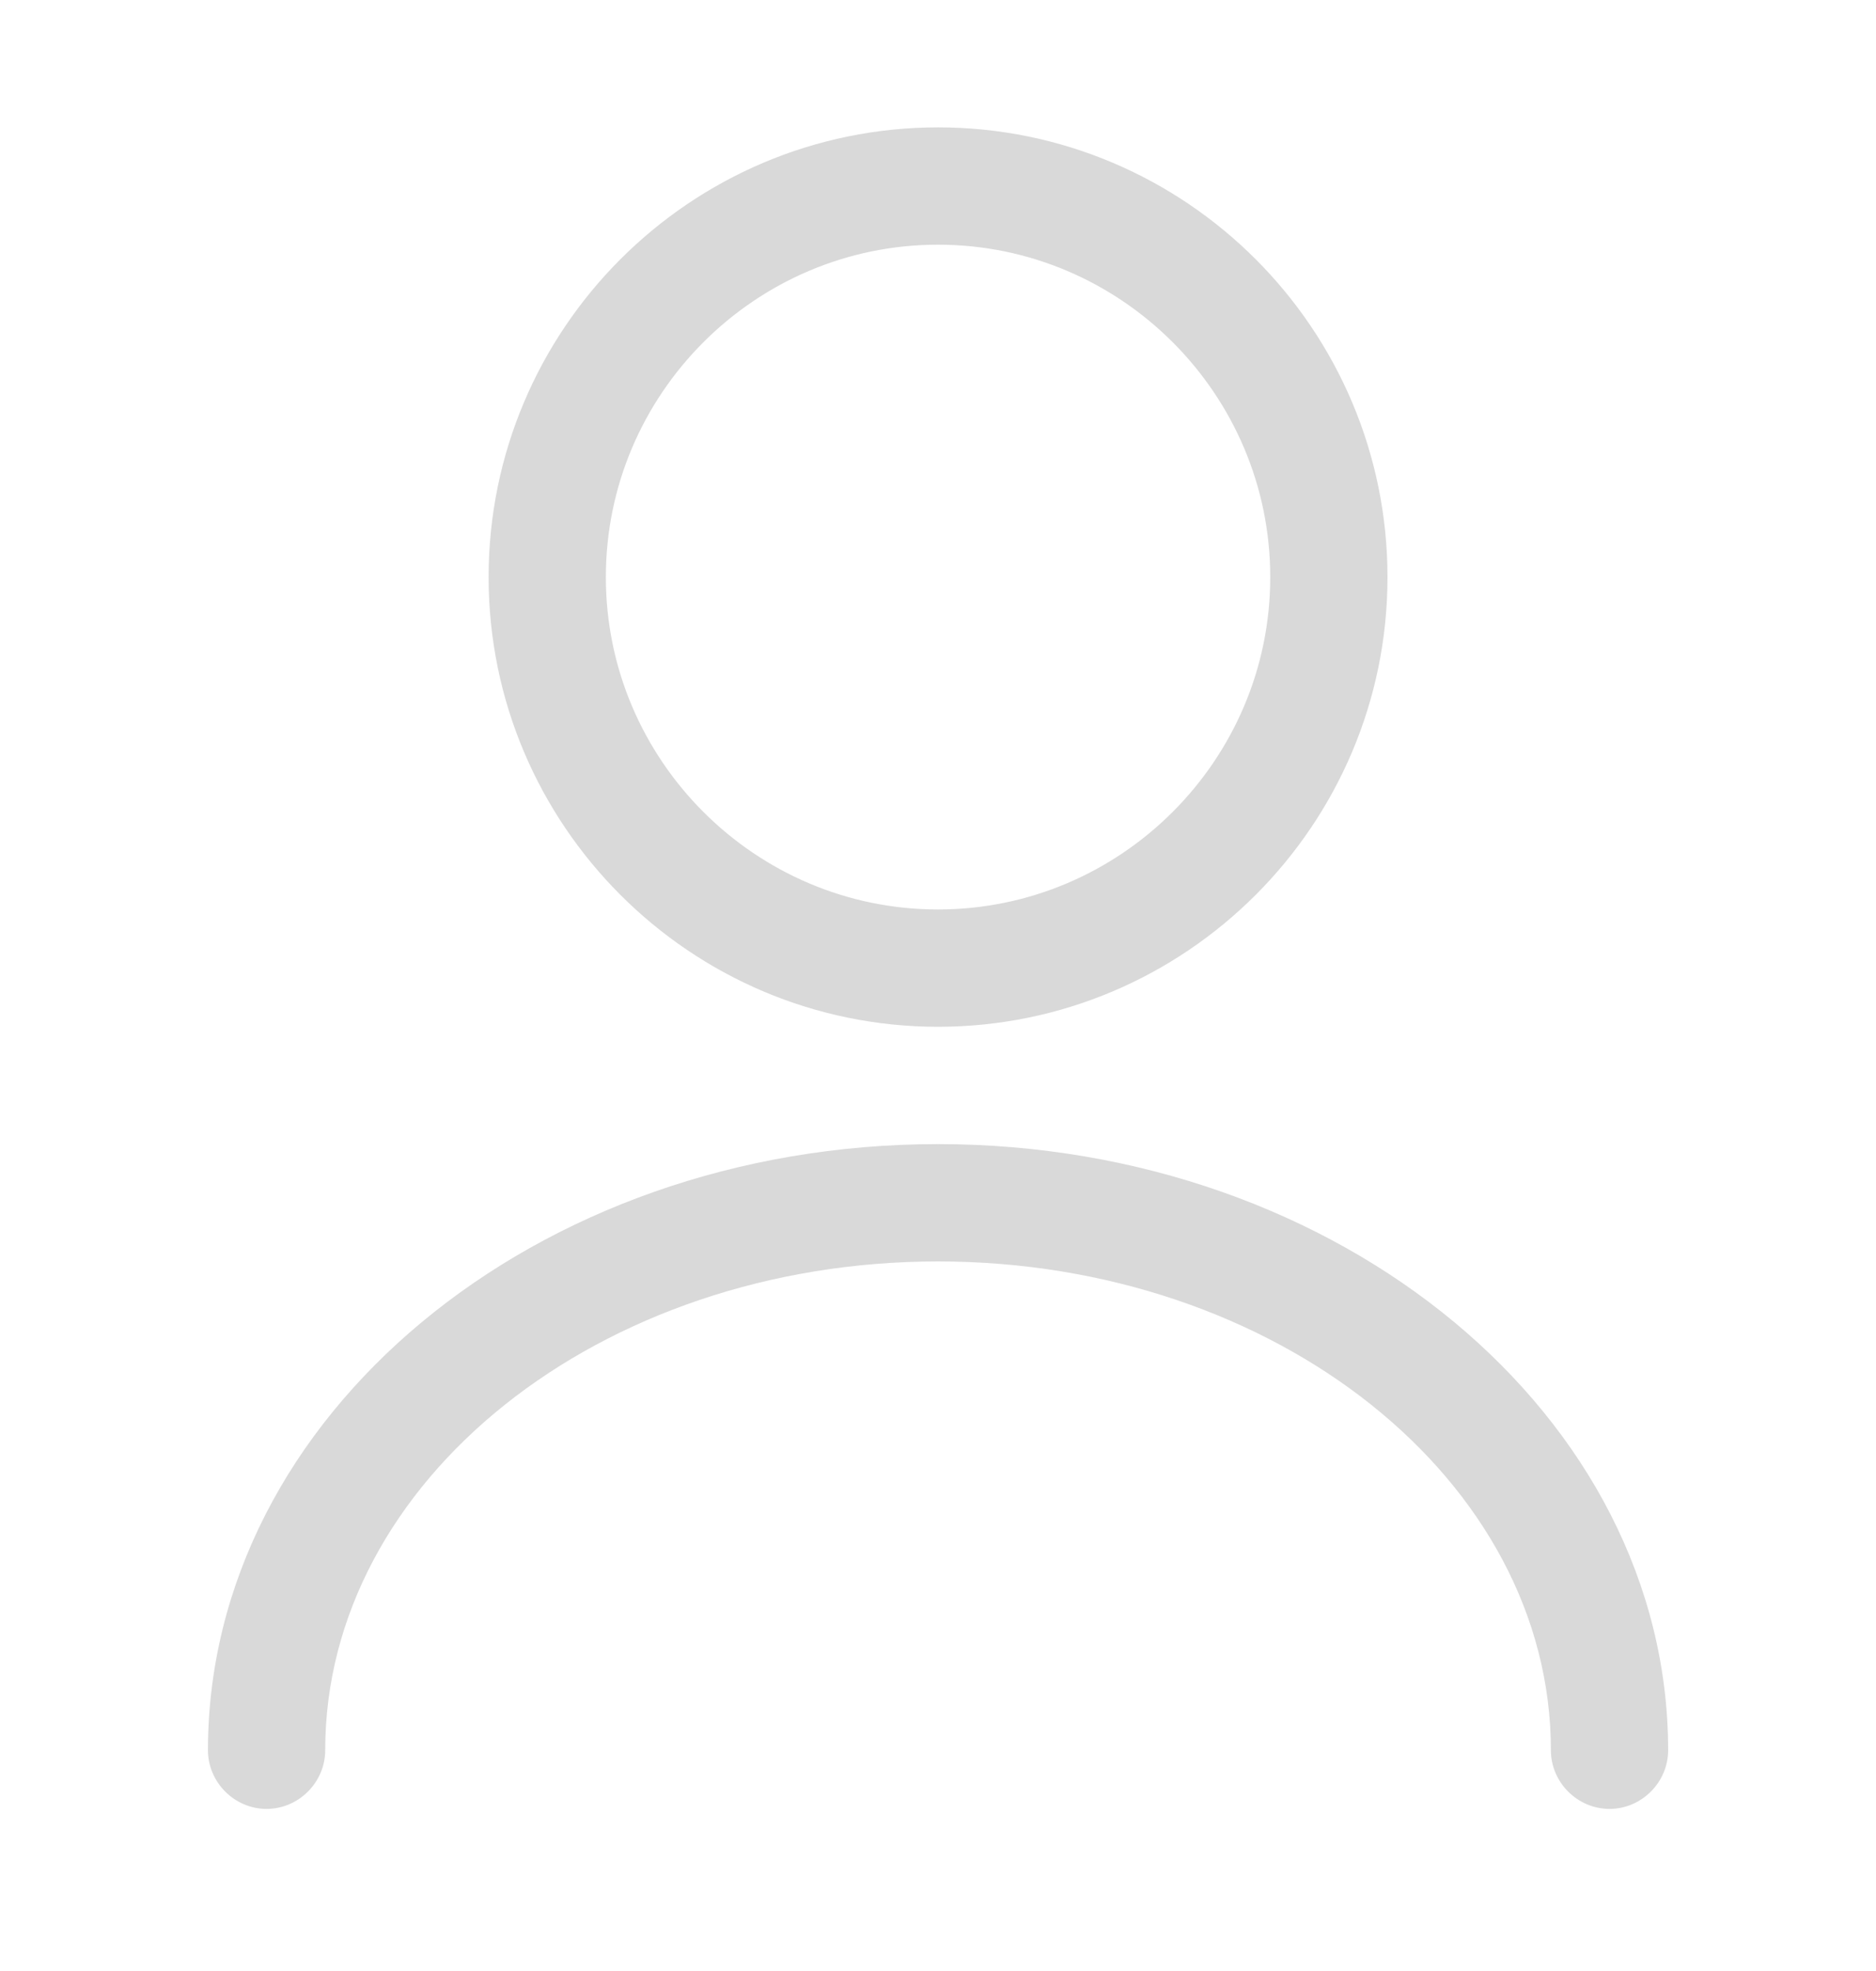 <svg width="20" height="21" viewBox="0 0 20 21" fill="none" xmlns="http://www.w3.org/2000/svg">
<path d="M10.001 1.857C12.366 1.857 14.292 3.783 14.292 6.149C14.292 8.514 12.366 10.439 10.001 10.44C7.636 10.44 5.709 8.514 5.709 6.149C5.709 3.783 7.635 1.857 10.001 1.857ZM10.001 2.107C7.775 2.107 5.959 3.922 5.959 6.149C5.959 8.375 7.775 10.19 10.001 10.19C12.227 10.189 14.042 8.374 14.042 6.149C14.042 3.923 12.227 2.107 10.001 2.107Z" fill="#D9D9D9" stroke="#D9D9D9"/>
<path d="M17.159 19.273C16.817 19.273 16.534 18.99 16.534 18.648C16.534 15.773 13.6 13.44 10 13.44C6.4 13.44 3.467 15.773 3.467 18.648C3.467 18.99 3.183 19.273 2.842 19.273C2.5 19.273 2.217 18.99 2.217 18.648C2.217 15.09 5.708 12.19 10 12.19C14.292 12.19 17.784 15.09 17.784 18.648C17.784 18.99 17.5 19.273 17.159 19.273Z" fill="#D9D9D9"/>
</svg>
